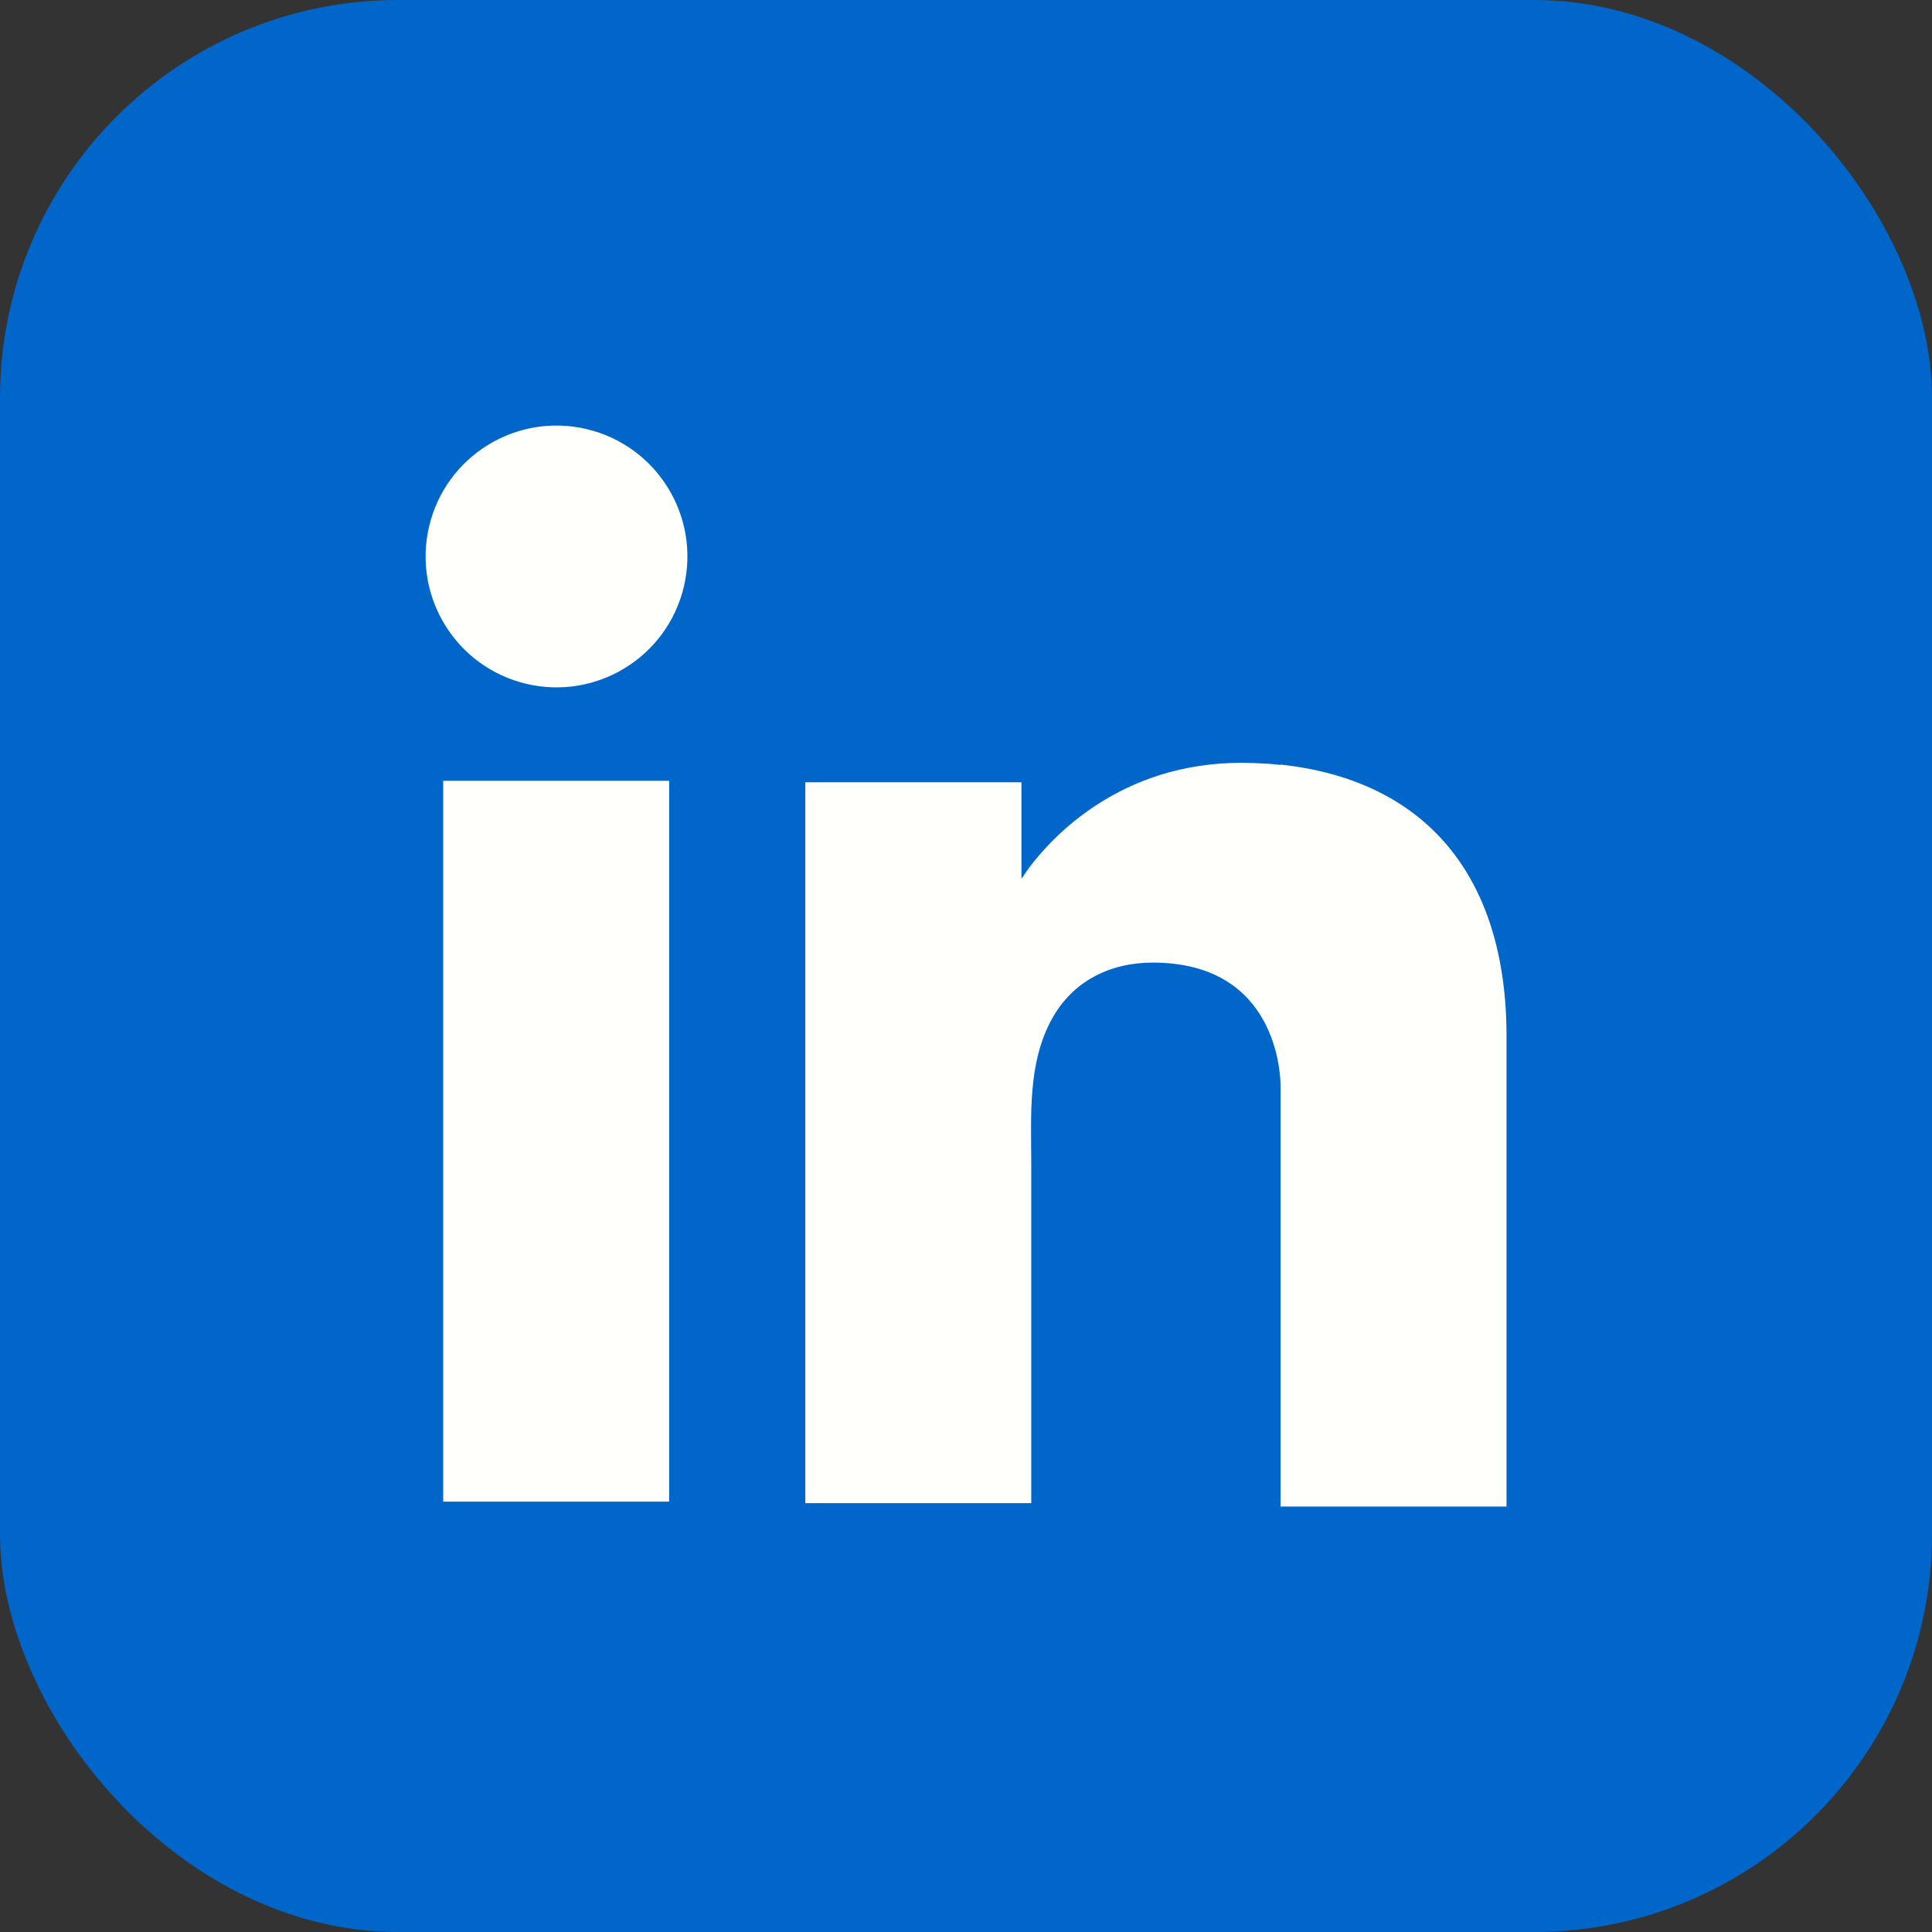 <?xml version="1.0" encoding="UTF-8"?><svg id="a" xmlns="http://www.w3.org/2000/svg" viewBox="0 0 51.22 51.22"><rect x="0" y="0" width="51.22" height="51.22" fill="#333333" stroke="none"/><defs><style>.b{fill:#0066ca;}.c{fill:#fffffb;}</style></defs><rect class="b" width="51.22" height="51.22" rx="10.55" ry="10.55"/><g><rect class="c" x="11.75" y="20.7" width="5.99" height="19.11"/><path class="c" d="M33.95,20.28c-.23-.03-.46-.04-.7-.05-3.36-.14-5.25,1.85-5.91,2.7-.17,.23-.26,.37-.26,.37v-2.56h-5.73v19.11h5.99v-8.98c0-1.3-.1-2.68,.55-3.86,.55-1,1.54-1.49,2.67-1.49,3.31,0,3.39,2.99,3.39,3.28v11.14h5.99v-12.47c0-4.27-2.17-6.79-5.99-7.2Z"/><circle class="c" cx="14.75" cy="14.75" r="3.47" transform="translate(-2.99 25.72) rotate(-76.72)"/></g></svg>